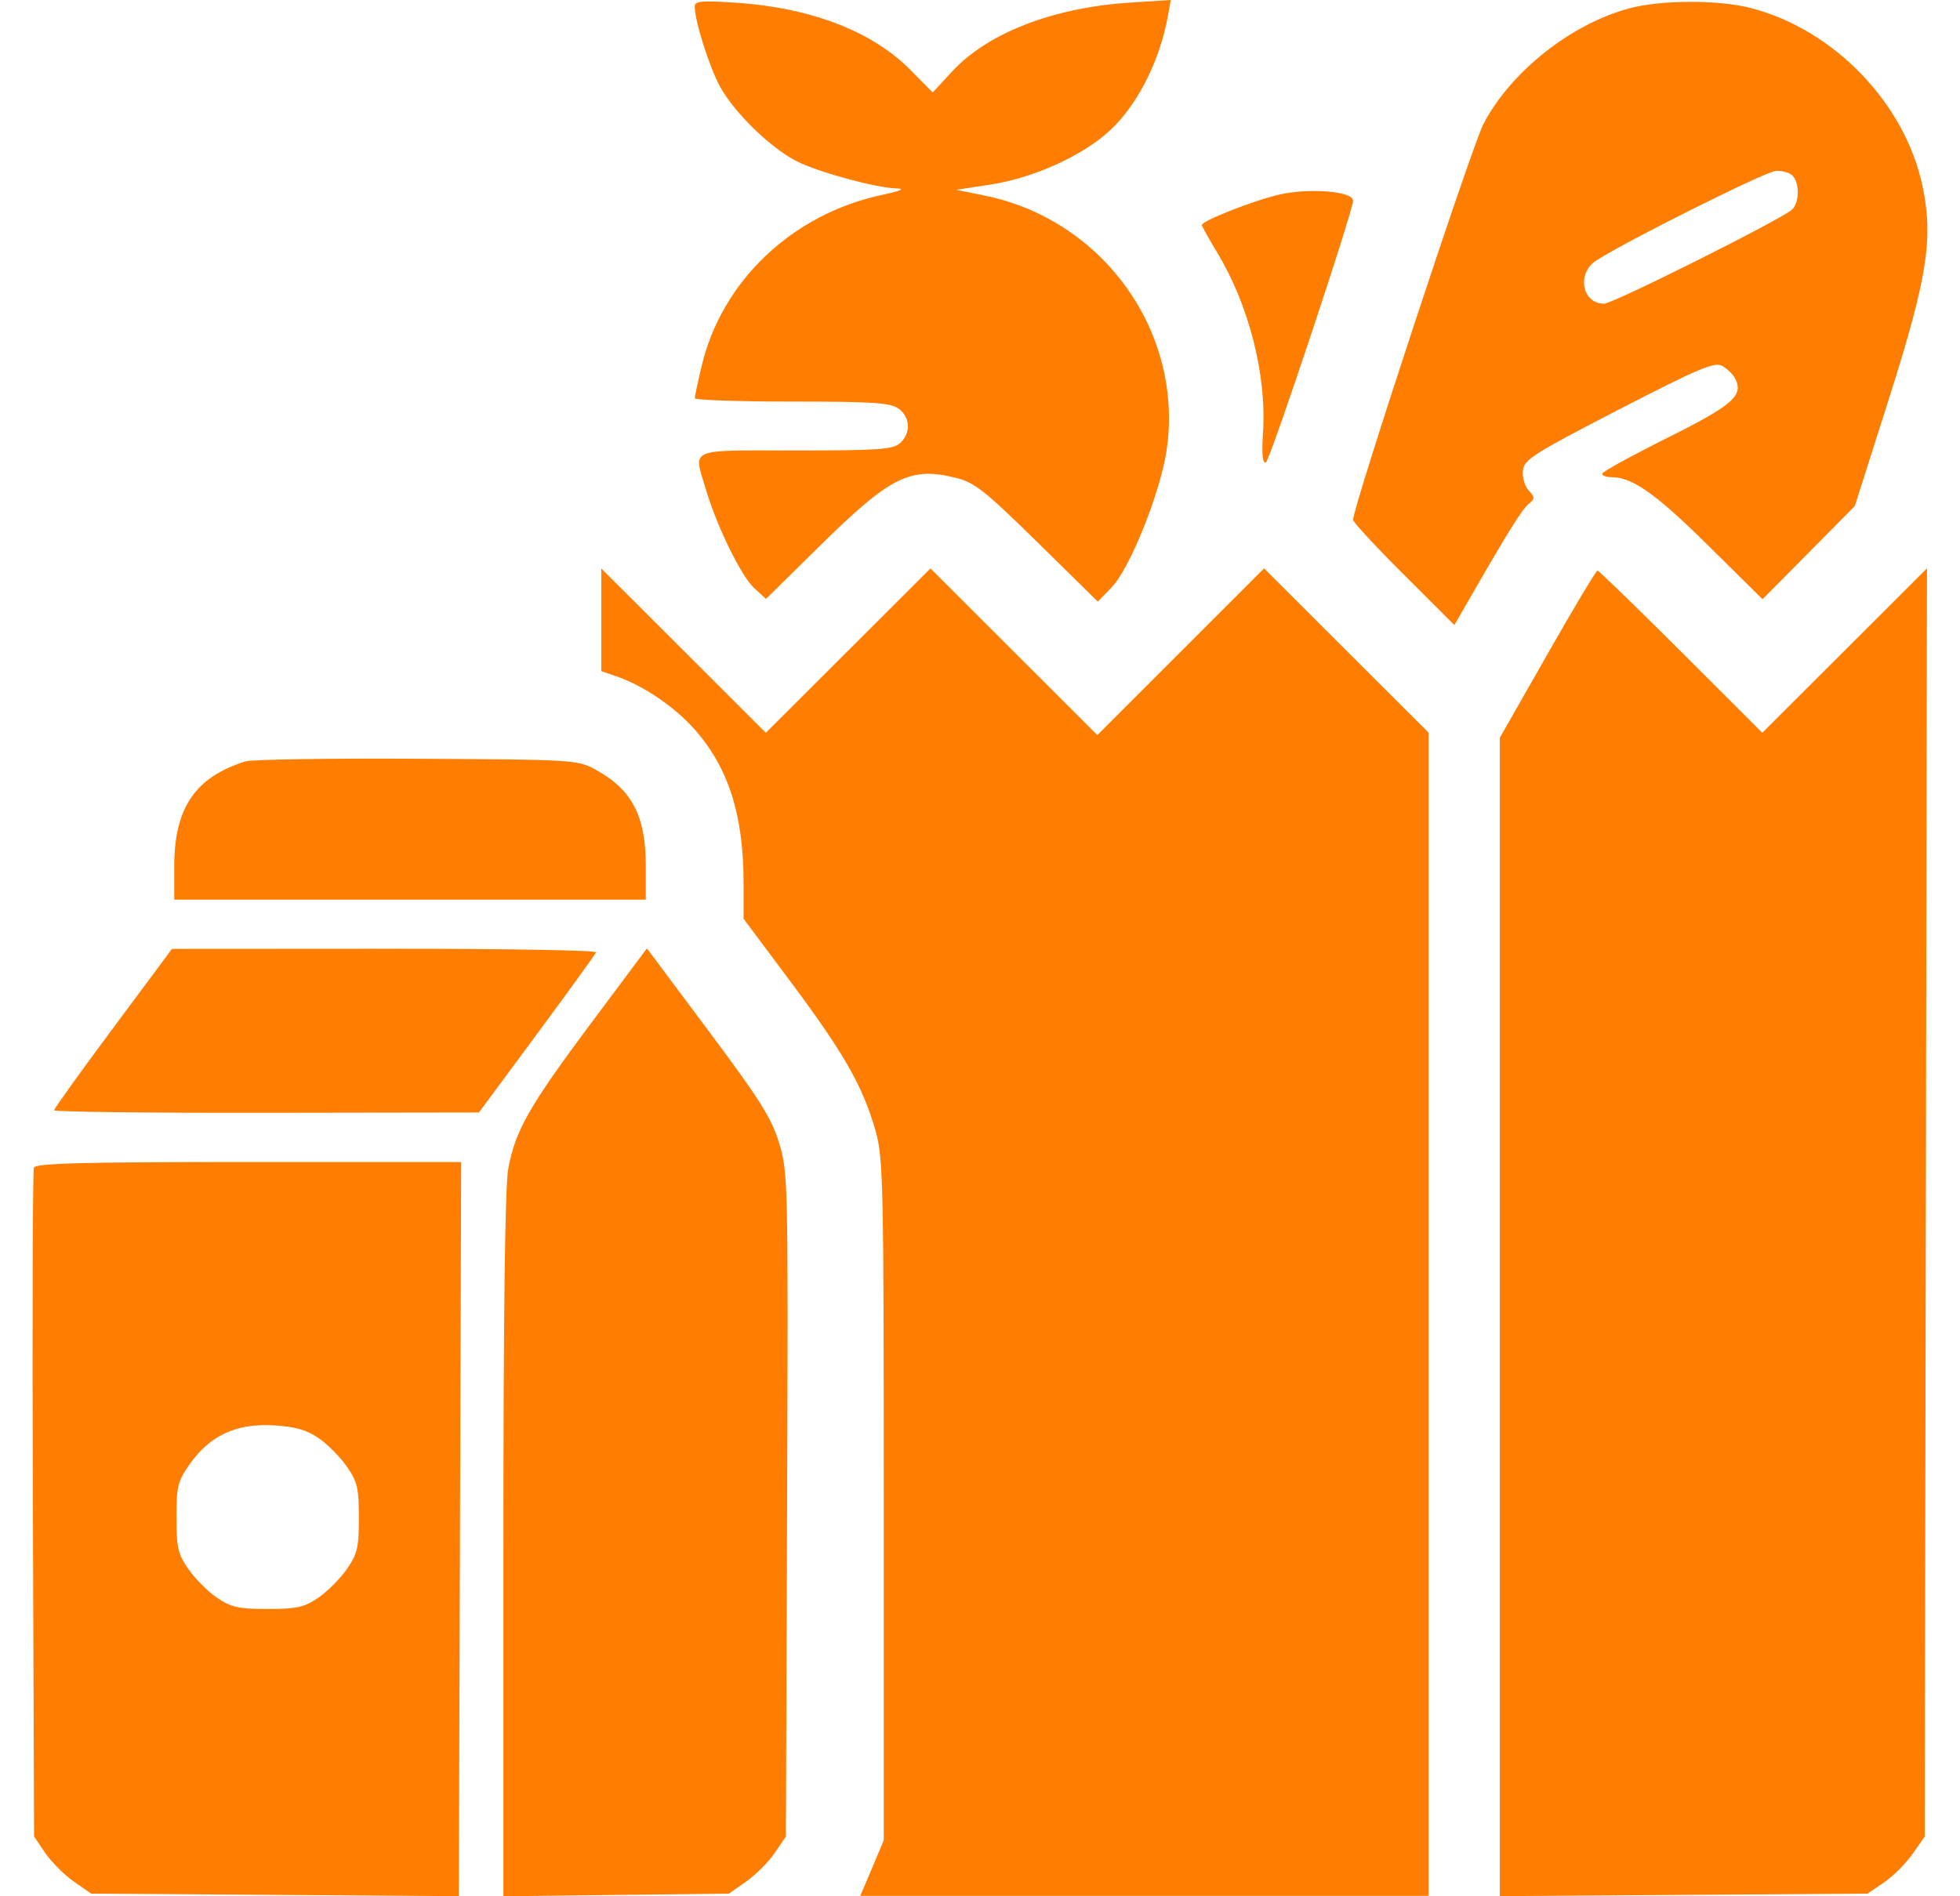 <svg width="31" height="30" viewBox="0 0 31 30" fill="none" xmlns="http://www.w3.org/2000/svg">
<path fill-rule="evenodd" clip-rule="evenodd" d="M10.988 0.101C10.988 0.331 11.216 1.053 11.389 1.371C11.611 1.779 12.186 2.339 12.599 2.55C12.938 2.723 13.855 2.973 14.182 2.981C14.326 2.985 14.245 3.02 13.943 3.085C12.525 3.391 11.413 4.45 11.096 5.797C11.037 6.045 10.989 6.271 10.989 6.3C10.988 6.329 11.677 6.353 12.52 6.353C13.793 6.353 14.079 6.371 14.208 6.462C14.398 6.595 14.411 6.852 14.236 7.01C14.125 7.111 13.903 7.127 12.583 7.127C10.85 7.127 10.967 7.075 11.168 7.753C11.34 8.334 11.724 9.115 11.928 9.303L12.115 9.475L12.976 8.627C14.081 7.538 14.398 7.38 15.116 7.559C15.413 7.632 15.574 7.759 16.41 8.58L17.364 9.518L17.584 9.29C17.868 8.996 18.344 7.814 18.448 7.144C18.737 5.277 17.459 3.476 15.572 3.094L15.125 3.003L15.677 2.918C16.35 2.814 17.121 2.464 17.552 2.067C17.992 1.661 18.349 0.954 18.474 0.239L18.517 0L17.865 0.042C16.662 0.119 15.622 0.522 15.063 1.127L14.752 1.463L14.398 1.105C13.796 0.495 12.826 0.122 11.638 0.043C11.1 0.007 10.988 0.017 10.988 0.101ZM25.771 0.132C24.847 0.38 23.9 1.13 23.465 1.956C23.281 2.306 21.401 8.015 21.401 8.224C21.401 8.26 21.761 8.65 22.202 9.089L23.003 9.888L23.302 9.369C23.871 8.382 24.074 8.059 24.181 7.97C24.278 7.89 24.277 7.868 24.176 7.756C24.114 7.688 24.074 7.546 24.087 7.441C24.107 7.27 24.262 7.172 25.601 6.481C26.861 5.831 27.115 5.723 27.235 5.787C27.314 5.829 27.406 5.918 27.442 5.985C27.584 6.257 27.41 6.409 26.363 6.931C25.801 7.212 25.341 7.465 25.341 7.495C25.341 7.525 25.405 7.549 25.484 7.549C25.817 7.549 26.186 7.808 27.009 8.622L27.877 9.48L28.607 8.743L29.336 8.006L29.884 6.283C30.482 4.396 30.58 3.777 30.409 2.954C30.136 1.64 29.015 0.472 27.695 0.128C27.182 -0.005 26.274 -0.003 25.771 0.132ZM28.352 2.779C28.467 2.894 28.459 3.221 28.338 3.321C28.131 3.493 25.509 4.804 25.372 4.805C25.024 4.806 24.933 4.328 25.242 4.125C25.705 3.822 27.928 2.711 28.088 2.703C28.187 2.698 28.305 2.732 28.352 2.779ZM20.24 3.077C19.843 3.166 19.008 3.494 19.008 3.561C19.008 3.578 19.119 3.776 19.255 4.001C19.753 4.829 20.034 5.93 19.977 6.83C19.954 7.184 19.968 7.335 20.021 7.317C20.083 7.296 21.4 3.342 21.4 3.174C21.401 3.027 20.717 2.97 20.24 3.077ZM9.51 9.805V10.617L9.774 10.709C10.185 10.852 10.681 11.193 10.988 11.541C11.524 12.151 11.761 12.897 11.761 13.975V14.535L12.528 15.563C13.355 16.673 13.65 17.193 13.85 17.897C13.969 18.316 13.978 18.737 13.978 23.731V29.114L13.793 29.553L13.607 29.993H18.102H22.597V20.793V11.593L21.295 10.293L19.993 8.992L18.674 10.311L17.356 11.629L16.036 10.311L14.717 8.993L13.415 10.293L12.113 11.593L10.812 10.293L9.51 8.993V9.805ZM24.475 10.349L23.722 11.671V20.834V29.998L26.63 29.978L29.537 29.958L29.797 29.782C29.94 29.685 30.143 29.482 30.249 29.331L30.442 29.055L30.46 19.023L30.478 8.991L29.176 10.292L27.873 11.593L26.589 10.31C25.882 9.604 25.287 9.027 25.266 9.027C25.245 9.027 24.889 9.621 24.475 10.349ZM3.881 12.046C3.088 12.294 2.756 12.783 2.756 13.703V14.233H6.485H10.214V13.703C10.214 12.902 9.994 12.486 9.405 12.168C9.133 12.022 9.036 12.016 6.59 12.004C5.197 11.996 3.978 12.015 3.881 12.046ZM1.788 16.266C1.275 16.955 0.856 17.54 0.856 17.565C0.856 17.59 2.368 17.608 4.216 17.605L7.575 17.6L8.49 16.363C8.993 15.682 9.415 15.098 9.428 15.066C9.441 15.034 7.937 15.008 6.086 15.01L2.72 15.012L1.788 16.266ZM9.351 16.184C8.369 17.5 8.151 17.884 8.039 18.488C7.988 18.765 7.962 20.749 7.962 24.451V30L9.745 29.979L11.528 29.958L11.803 29.766C11.954 29.66 12.157 29.456 12.254 29.314L12.43 29.054L12.449 23.807C12.467 18.696 12.464 18.548 12.324 18.087C12.204 17.69 12.022 17.401 11.206 16.308L10.232 15.004L9.351 16.184ZM0.536 18.474C0.517 18.523 0.51 20.923 0.52 23.808L0.539 29.054L0.715 29.314C0.812 29.456 1.015 29.66 1.166 29.766L1.442 29.958L4.349 29.978L7.257 29.998L7.275 24.191L7.294 18.384H3.932C1.278 18.384 0.563 18.403 0.536 18.474ZM5.034 22.748C5.175 22.844 5.377 23.046 5.483 23.198C5.652 23.439 5.676 23.539 5.676 24.013C5.676 24.487 5.652 24.586 5.483 24.828C5.377 24.979 5.174 25.183 5.031 25.279C4.81 25.429 4.691 25.455 4.233 25.455C3.776 25.455 3.656 25.429 3.435 25.279C3.292 25.183 3.089 24.979 2.983 24.828C2.814 24.585 2.791 24.487 2.791 24.007C2.791 23.515 2.811 23.433 3.002 23.162C3.318 22.713 3.734 22.518 4.311 22.549C4.662 22.568 4.839 22.617 5.034 22.748Z" fill="#FF7D01"/>
</svg>
